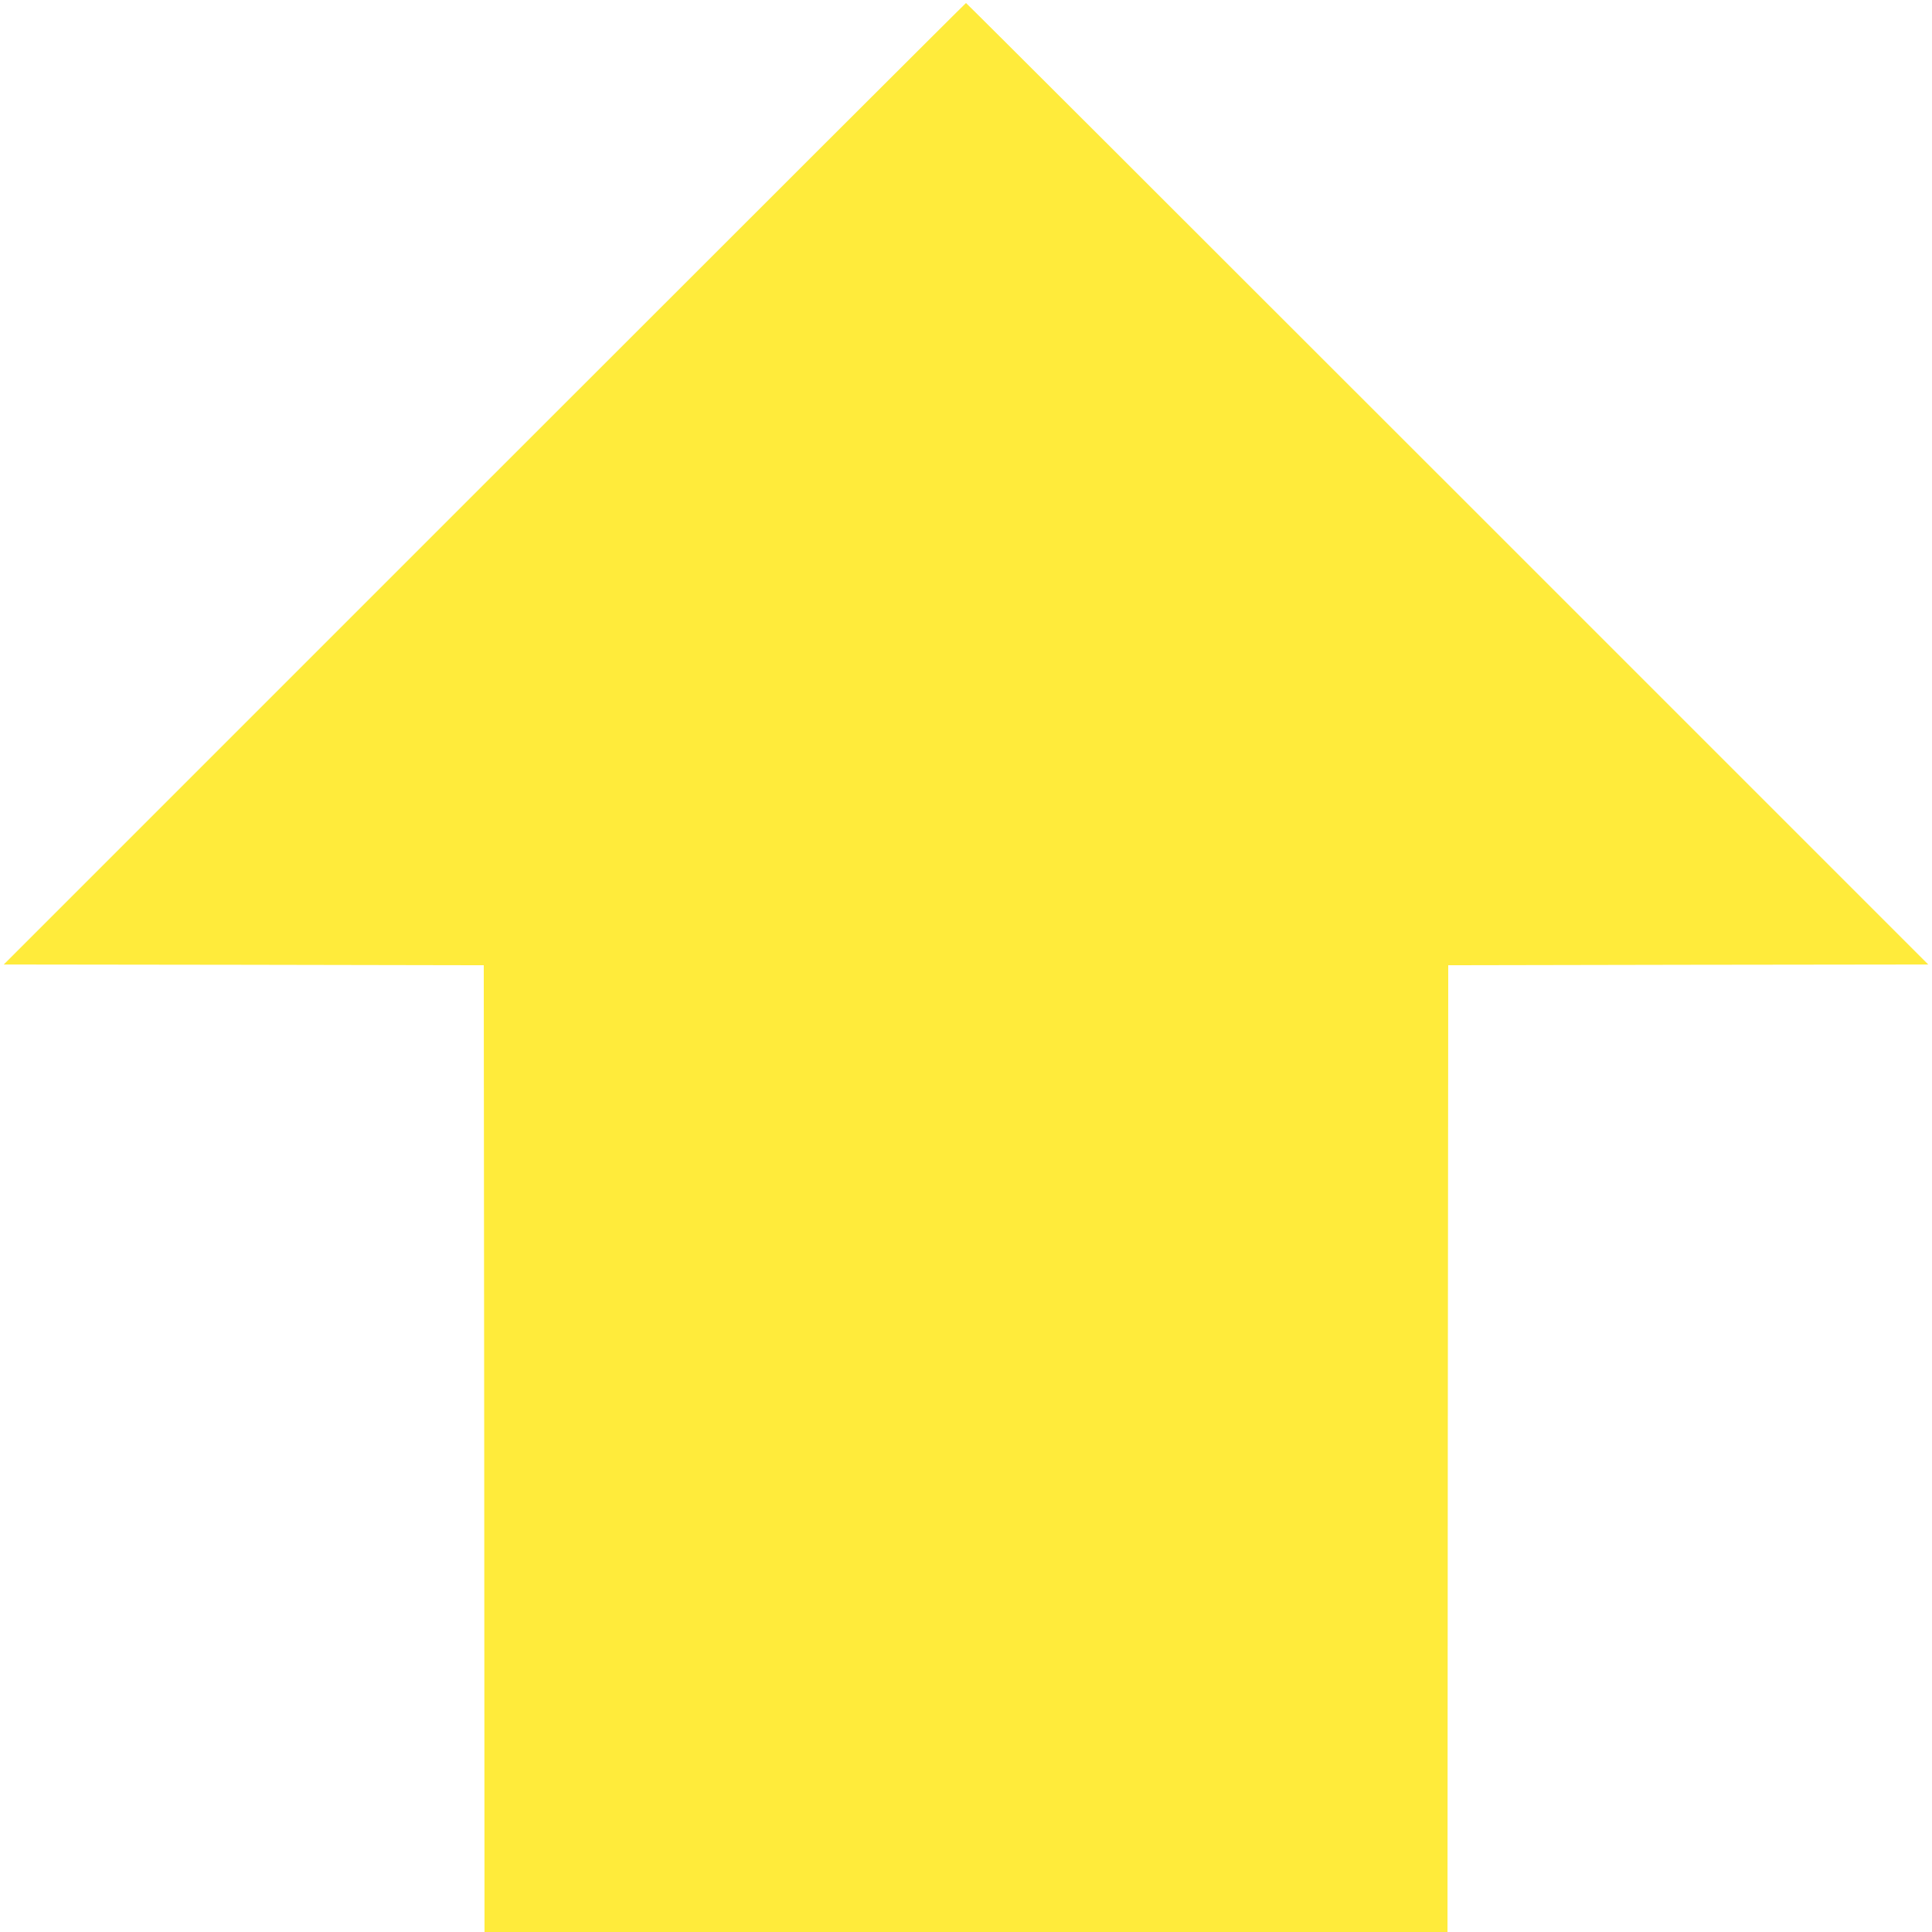 <?xml version="1.0" standalone="no"?>
<!DOCTYPE svg PUBLIC "-//W3C//DTD SVG 20010904//EN"
 "http://www.w3.org/TR/2001/REC-SVG-20010904/DTD/svg10.dtd">
<svg version="1.0" xmlns="http://www.w3.org/2000/svg"
 width="1280pt" height="1280pt" viewBox="0 0 1280 1280"
 preserveAspectRatio="xMidYMid meet">
<g transform="translate(0,1280) scale(0.1,-0.1)"
fill="#ffeb3b" stroke="none">
<path d="M3210 9595 l-3185 -3185 1590 -2 1590 -3 3 -3202 2 -3203 3190 0
3190 0 2 3203 3 3202 1590 3 1590 2 -3185 3185 c-1752 1752 -3187 3185 -3190
3185 -3 0 -1438 -1433 -3190 -3185z"/>
</g>
</svg>
